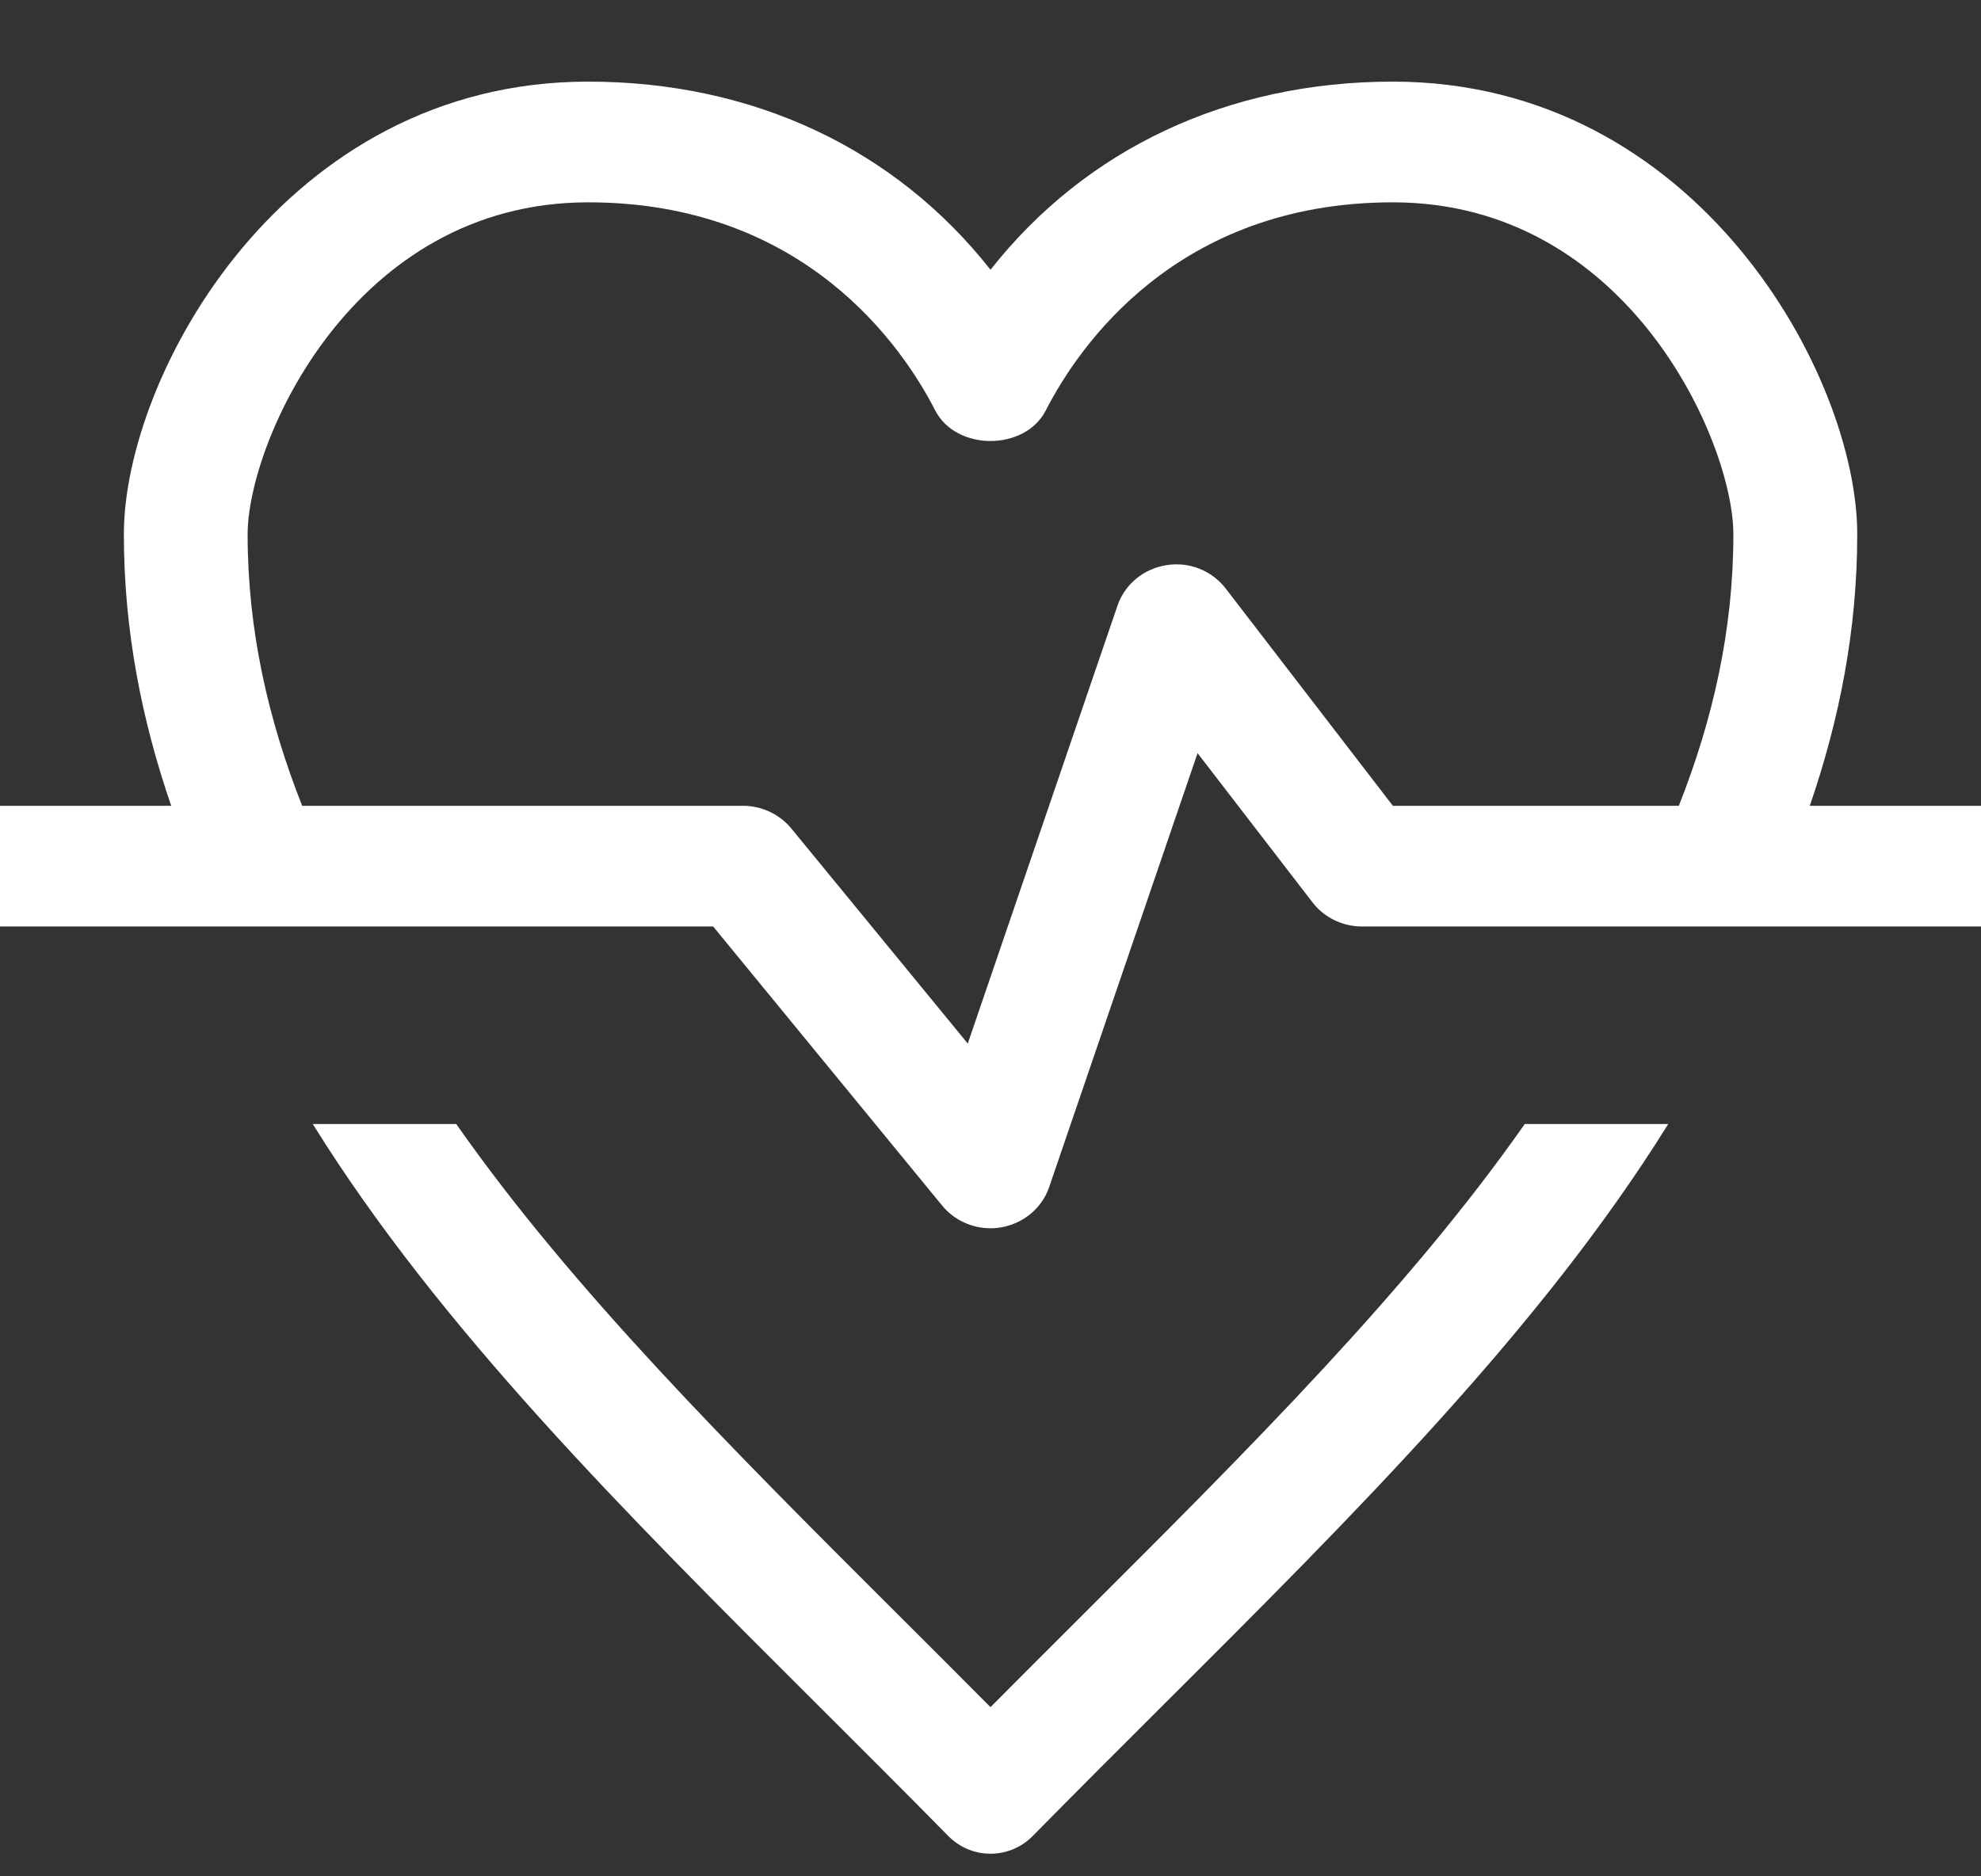 <?xml version="1.0" encoding="UTF-8"?>
<svg width="19px" height="18px" viewBox="0 0 19 18" version="1.1" xmlns="http://www.w3.org/2000/svg" xmlns:xlink="http://www.w3.org/1999/xlink">
    <rect x="0" y="0" width="19" height="18" fill="#333333" stroke="none"/>
    <!-- Generator: sketchtool 60.1 (101010) - https://sketch.com -->
    <title>6A7ADA6C-E4AF-4D1E-A75C-82135912DA35</title>
    <desc>Created with sketchtool.</desc>
    <g id="Page-1" stroke="none" stroke-width="1" fill="none" fill-rule="evenodd">
        <g id="Menu" transform="translate(-1073, -180)" fill="#FFFFFF" fill-rule="nonzero">
            <g id="Group-17" transform="translate(1054, 52)">
                <path d="M23.376,138.783 C24.484,140.366 26.009,141.889 27.649,143.525 C27.931,143.806 28.215,144.09 28.5,144.377 C28.785,144.09 29.069,143.806 29.351,143.525 C30.991,141.889 32.516,140.366 33.624,138.783 L33.624,138.783 L35,138.783 C33.789,140.733 32.001,142.517 30.155,144.358 C29.742,144.77 29.324,145.187 28.906,145.612 C28.794,145.726 28.647,145.783 28.5,145.783 C28.353,145.783 28.206,145.726 28.094,145.612 C27.676,145.187 27.258,144.77 26.845,144.358 C24.999,142.517 23.211,140.733 22,138.783 L22,138.783 Z M32.359,128.783 C35.283,128.783 36.813,131.61 36.813,133.125 C36.813,134.043 36.642,134.904 36.358,135.73 L36.358,135.73 L38,135.73 L38,136.888 L32.063,136.888 C31.876,136.888 31.7,136.802 31.588,136.656 L31.588,136.656 L30.486,135.225 L29.063,139.387 C28.995,139.588 28.818,139.736 28.604,139.774 C28.57,139.78 28.535,139.783 28.5,139.783 C28.321,139.783 28.15,139.704 28.036,139.565 L28.036,139.565 L25.84,136.888 L19,136.888 L19,135.73 L20.642,135.73 C20.358,134.904 20.188,134.043 20.188,133.125 C20.188,131.61 21.717,128.783 24.641,128.783 C26.226,128.783 27.588,129.429 28.5,130.588 C29.412,129.429 30.774,128.783 32.359,128.783 Z M32.359,129.941 C30.278,129.941 29.338,131.336 29.031,131.936 C28.831,132.329 28.17,132.329 27.969,131.936 C27.662,131.336 26.722,129.941 24.641,129.941 C22.379,129.941 21.375,132.248 21.375,133.125 C21.375,134.043 21.571,134.902 21.898,135.73 L21.898,135.73 L26.125,135.73 C26.305,135.73 26.476,135.81 26.589,135.947 L26.589,135.947 L28.282,138.011 L29.718,133.81 C29.788,133.606 29.968,133.456 30.186,133.422 C30.405,133.385 30.624,133.474 30.756,133.646 L30.756,133.646 L32.359,135.73 L35.102,135.73 C35.429,134.902 35.625,134.043 35.625,133.125 C35.625,132.248 34.621,129.941 32.359,129.941 Z" id="Combined-Shape"></path>
            </g>
        </g>
    </g>
</svg>